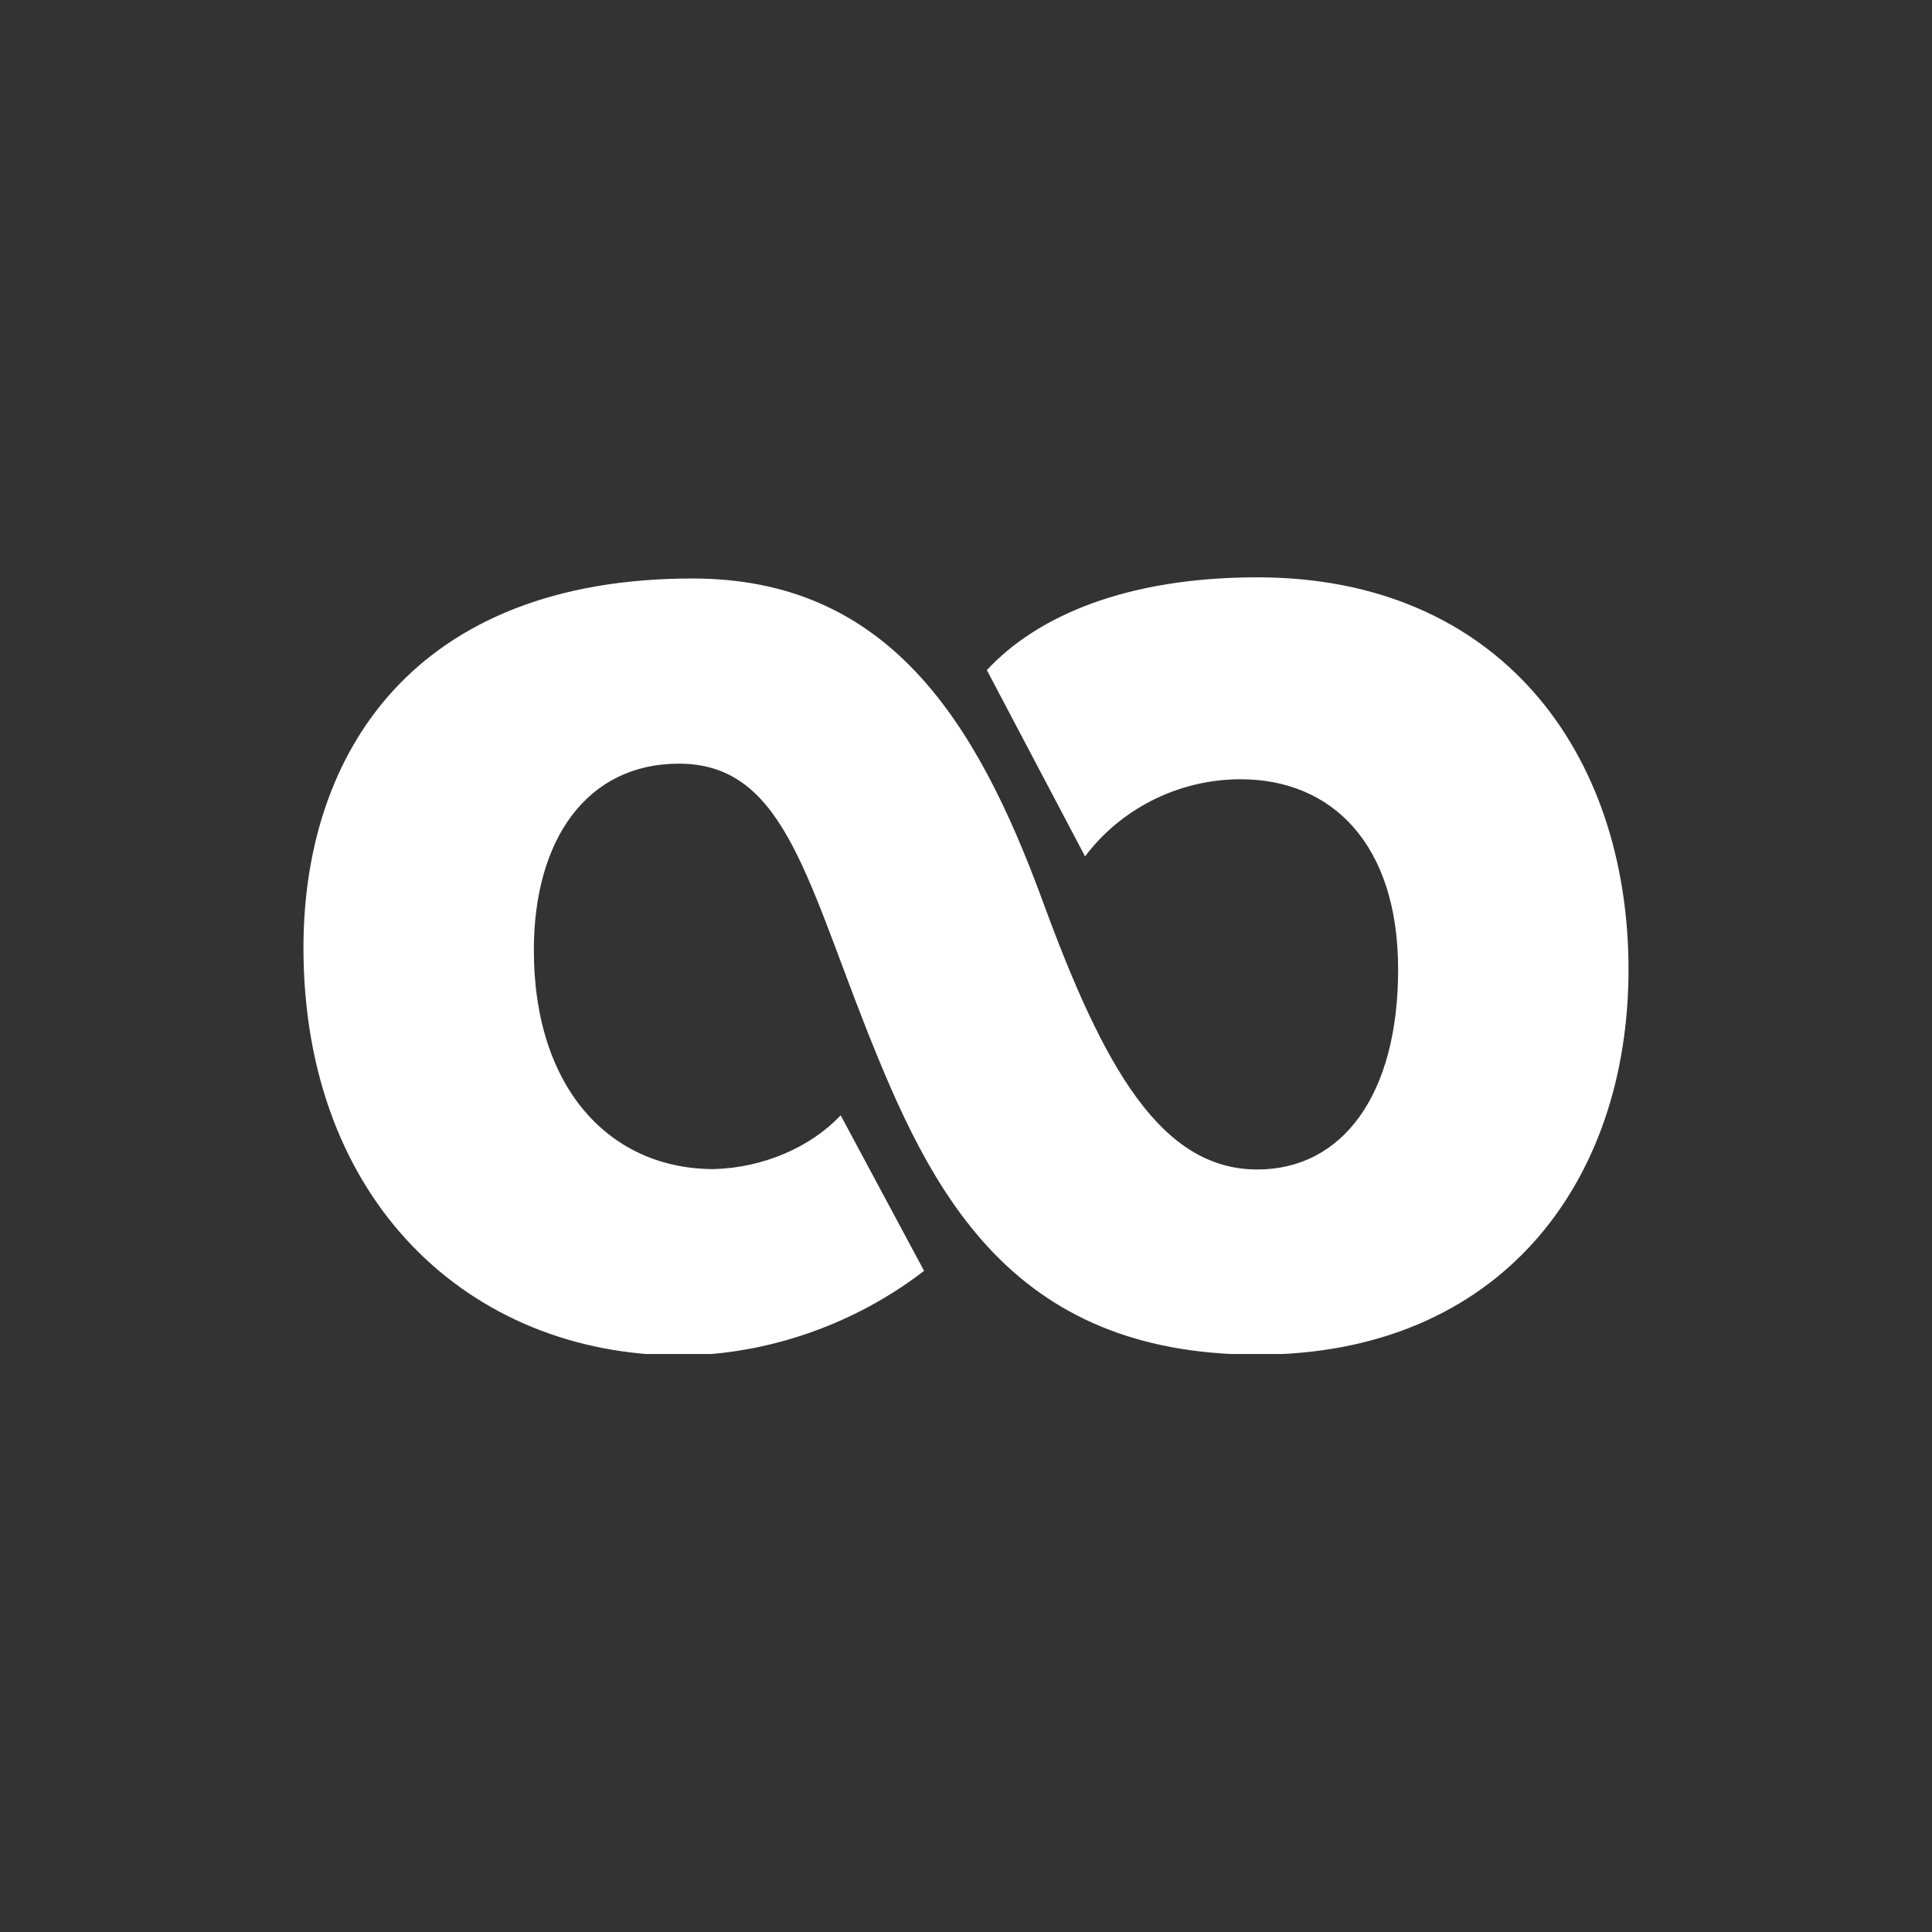 <svg version="1.0" preserveAspectRatio="xMidYMid meet" height="500" viewBox="0 0 375 375" zoomAndPan="magnify" width="500" xmlns:xlink="http://www.w3.org/1999/xlink" xmlns="http://www.w3.org/2000/svg"><rect x="0" y="0" width="375" height="375" fill="#333333" stroke="none"/><defs><clipPath id="f9ddb60e99"><path clip-rule="nonzero" d="M 58.637 112.059 L 316.637 112.059 L 316.637 262.809 L 58.637 262.809 Z M 58.637 112.059"></path></clipPath></defs><g clip-path="url(#f9ddb60e99)"><path fill-rule="nonzero" fill-opacity="1" d="M 316.094 188.18 C 316.094 229.645 291.047 262.938 244.059 262.938 C 195.785 262.938 180.422 230.703 168.09 199.527 C 156.211 169.336 151.668 148.227 131.77 148.227 C 113.914 148.227 103.621 162.98 103.621 184.395 C 103.621 211.484 118.602 226.918 138.504 226.918 C 148.188 226.691 157.422 222.605 163.172 216.477 L 179.363 246.668 C 166.047 256.957 148.945 263.086 131.77 263.086 C 91.363 262.938 58.902 233.352 58.902 183.941 C 58.902 146.105 80.469 112.285 134.418 112.285 C 172.176 112.285 189.426 139.602 202.367 174.859 C 214.246 207.32 225.367 226.996 244.059 226.996 C 260.477 226.996 271.375 212.617 271.375 188.18 C 271.375 163.738 258.434 151.254 240.805 151.254 C 228.32 151.254 217.195 157.383 210.613 166.234 L 191.547 130.066 C 201.383 119.473 218.785 112.059 244.059 112.059 C 291.047 112.059 316.094 146.105 316.094 188.18 Z M 316.094 188.18" fill="#ffffff"></path></g></svg>